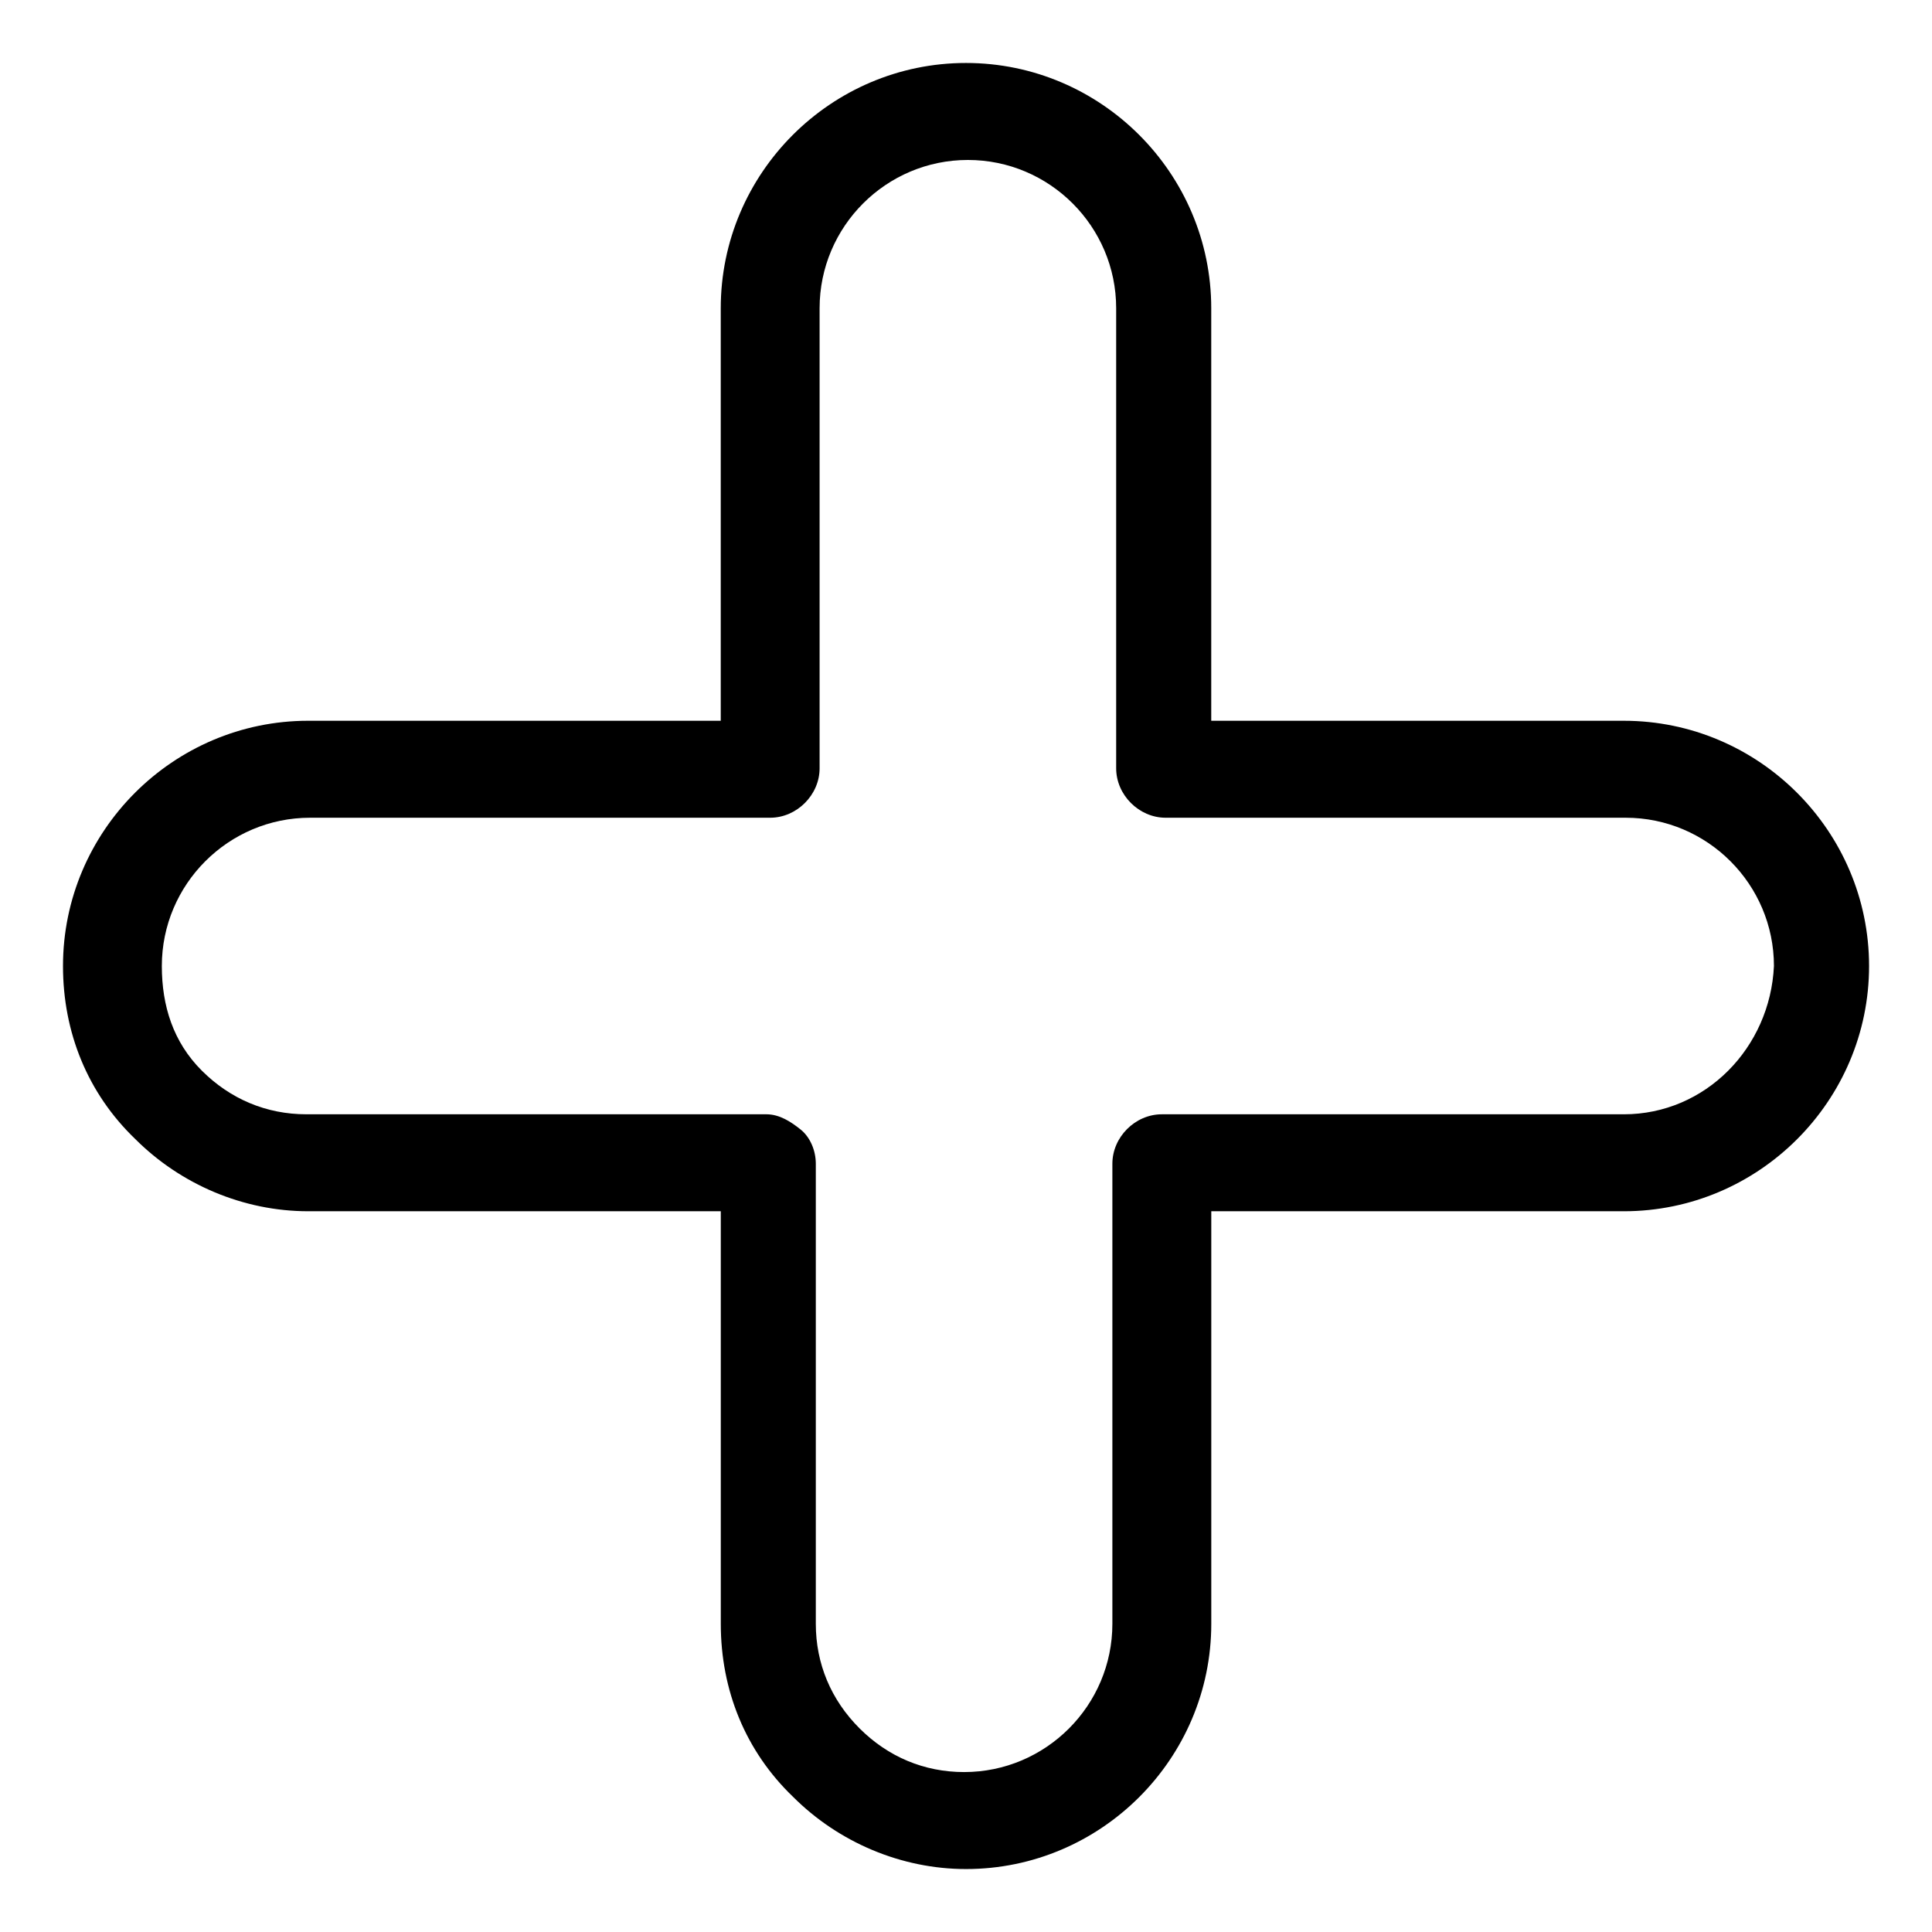 <?xml version="1.0" encoding="UTF-8"?>
<!-- Uploaded to: SVG Repo, www.svgrepo.com, Generator: SVG Repo Mixer Tools -->
<svg fill="#000000" width="800px" height="800px" version="1.1" viewBox="144 144 512 512" xmlns="http://www.w3.org/2000/svg">
 <path d="m574.32 335.01h-109.33v-109.33c0-35.77-29.223-64.992-64.992-64.992-35.77 0-64.992 29.223-64.992 64.992v109.33h-109.32c-35.77 0-64.992 29.219-64.992 64.992 0 17.633 6.551 33.754 19.145 45.848 12.09 12.09 28.719 19.145 45.848 19.145h109.33v109.33c0 17.633 6.551 33.754 19.145 45.848 12.09 12.09 28.719 19.145 45.848 19.145 35.77 0 64.992-29.223 64.992-64.992v-109.33h109.33c35.77 0 64.992-29.223 64.992-64.992-0.004-35.773-29.227-64.992-64.996-64.992zm0 104.29h-122.43c-7.055 0-13.098 6.047-13.098 13.098v121.92c0 21.664-17.633 39.297-39.297 39.297-10.578 0-20.152-4.031-27.711-11.586-7.559-7.559-11.586-17.129-11.586-27.711v-121.92c0-3.527-1.512-7.055-4.031-9.07s-5.543-4.031-9.07-4.031h-121.92c-10.578 0-20.152-4.031-27.711-11.586-7.555-7.555-10.578-17.129-10.578-27.707 0-21.664 17.633-39.297 39.297-39.297h121.92c7.055 0 13.098-6.047 13.098-13.098v-121.92c0-21.664 17.633-39.297 39.297-39.297s39.297 17.633 39.297 39.297v121.92c0 7.055 6.047 13.098 13.098 13.098h121.92c21.664 0 39.297 17.633 39.297 39.297-1.004 21.664-18.133 39.297-39.797 39.297z"/>
</svg>